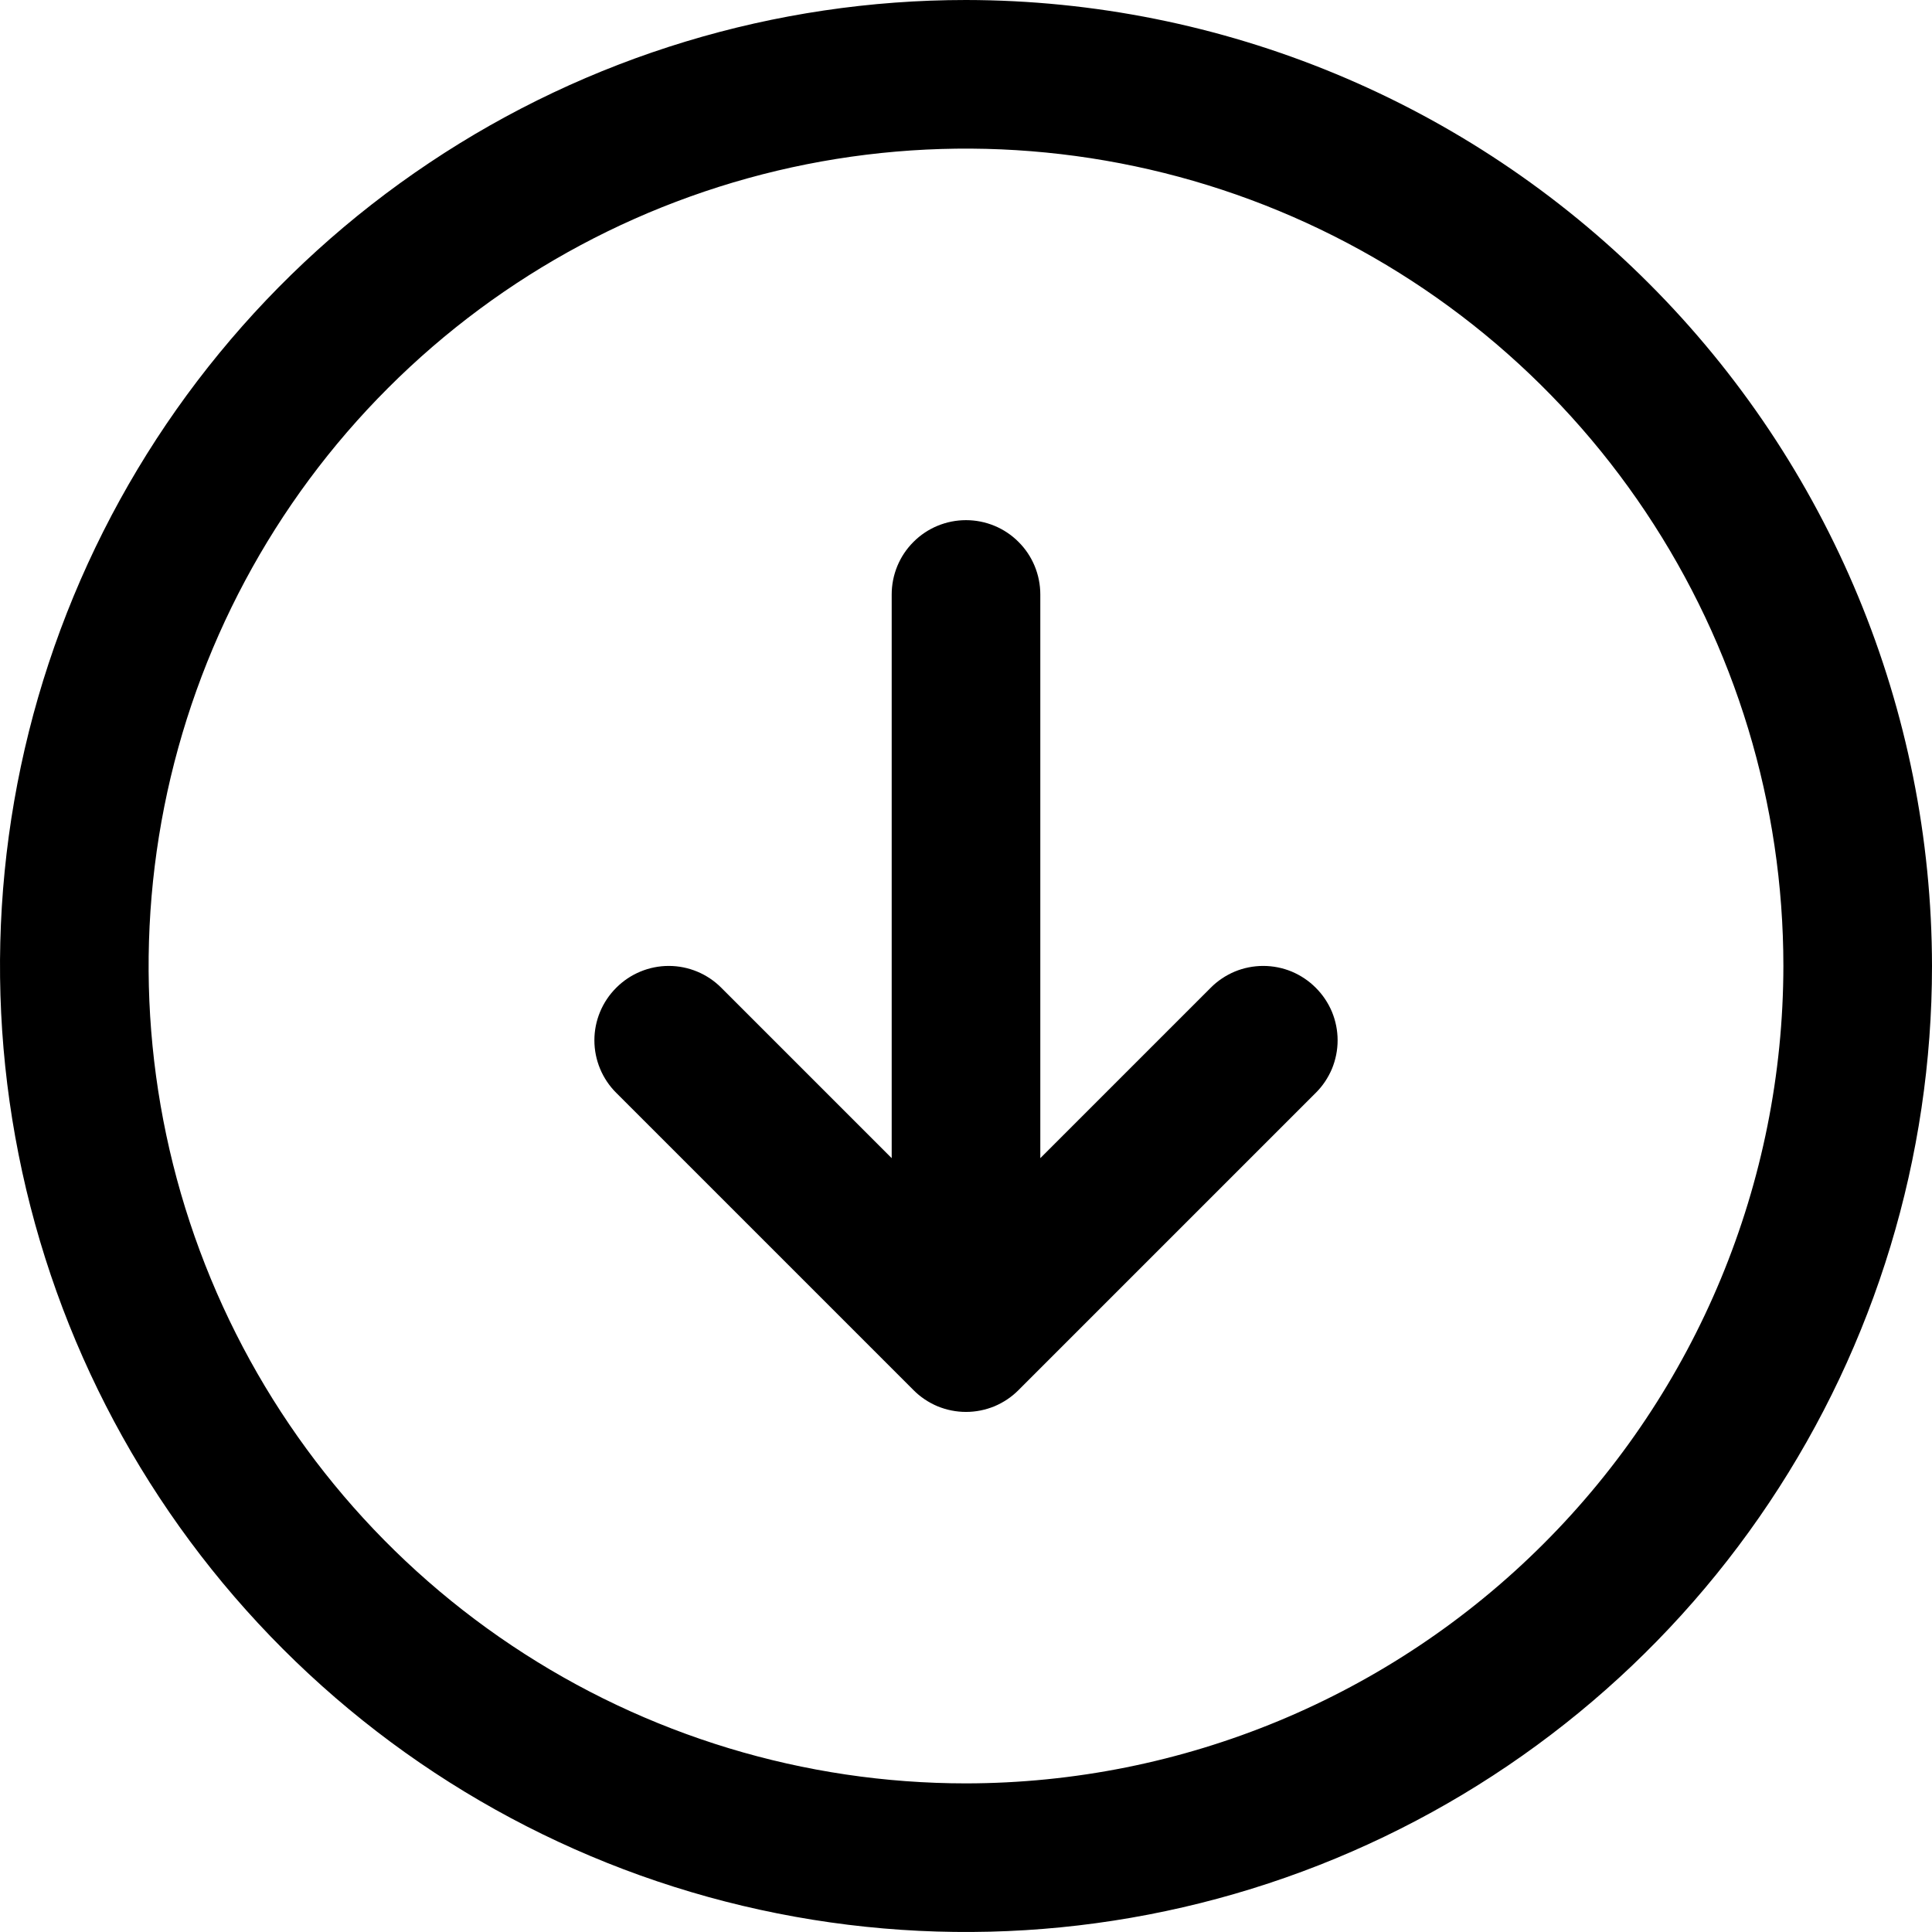 <svg width="26" height="26" viewBox="0 0 26 26" fill="none" xmlns="http://www.w3.org/2000/svg">
<path d="M13 0C10.429 0 7.915 0.762 5.778 2.191C3.64 3.619 1.974 5.65 0.99 8.025C0.006 10.401 -0.252 13.014 0.25 15.536C0.751 18.058 1.99 20.374 3.808 22.192C5.626 24.011 7.942 25.249 10.464 25.75C12.986 26.252 15.599 25.994 17.975 25.01C20.35 24.026 22.381 22.36 23.809 20.222C25.238 18.085 26 15.571 26 13C25.996 9.553 24.626 6.249 22.188 3.812C19.751 1.374 16.447 0.004 13 0ZM13 24C10.824 24 8.698 23.355 6.889 22.146C5.08 20.938 3.67 19.22 2.837 17.209C2.005 15.2 1.787 12.988 2.211 10.854C2.636 8.72 3.683 6.76 5.222 5.222C6.76 3.683 8.72 2.636 10.854 2.211C12.988 1.787 15.2 2.005 17.209 2.837C19.22 3.67 20.938 5.08 22.146 6.889C23.355 8.698 24 10.824 24 13C23.997 15.916 22.837 18.712 20.774 20.774C18.712 22.837 15.916 23.997 13 24ZM17.707 13.293C17.8 13.385 17.874 13.496 17.925 13.617C17.975 13.739 18.001 13.869 18.001 14C18.001 14.131 17.975 14.261 17.925 14.383C17.874 14.504 17.8 14.615 17.707 14.707L13.707 18.707C13.615 18.8 13.504 18.874 13.383 18.925C13.261 18.975 13.131 19.001 13 19.001C12.869 19.001 12.739 18.975 12.617 18.925C12.496 18.874 12.385 18.8 12.293 18.707L8.293 14.707C8.105 14.52 7.999 14.265 7.999 14C7.999 13.735 8.105 13.48 8.293 13.293C8.48 13.105 8.735 12.999 9 12.999C9.265 12.999 9.52 13.105 9.707 13.293L12 15.586V8C12 7.735 12.105 7.48 12.293 7.293C12.48 7.105 12.735 7 13 7C13.265 7 13.52 7.105 13.707 7.293C13.895 7.48 14 7.735 14 8V15.586L16.293 13.293C16.385 13.2 16.496 13.126 16.617 13.075C16.738 13.025 16.869 12.999 17 12.999C17.131 12.999 17.262 13.025 17.383 13.075C17.504 13.126 17.615 13.2 17.707 13.293Z" fill="black"/>
</svg>
